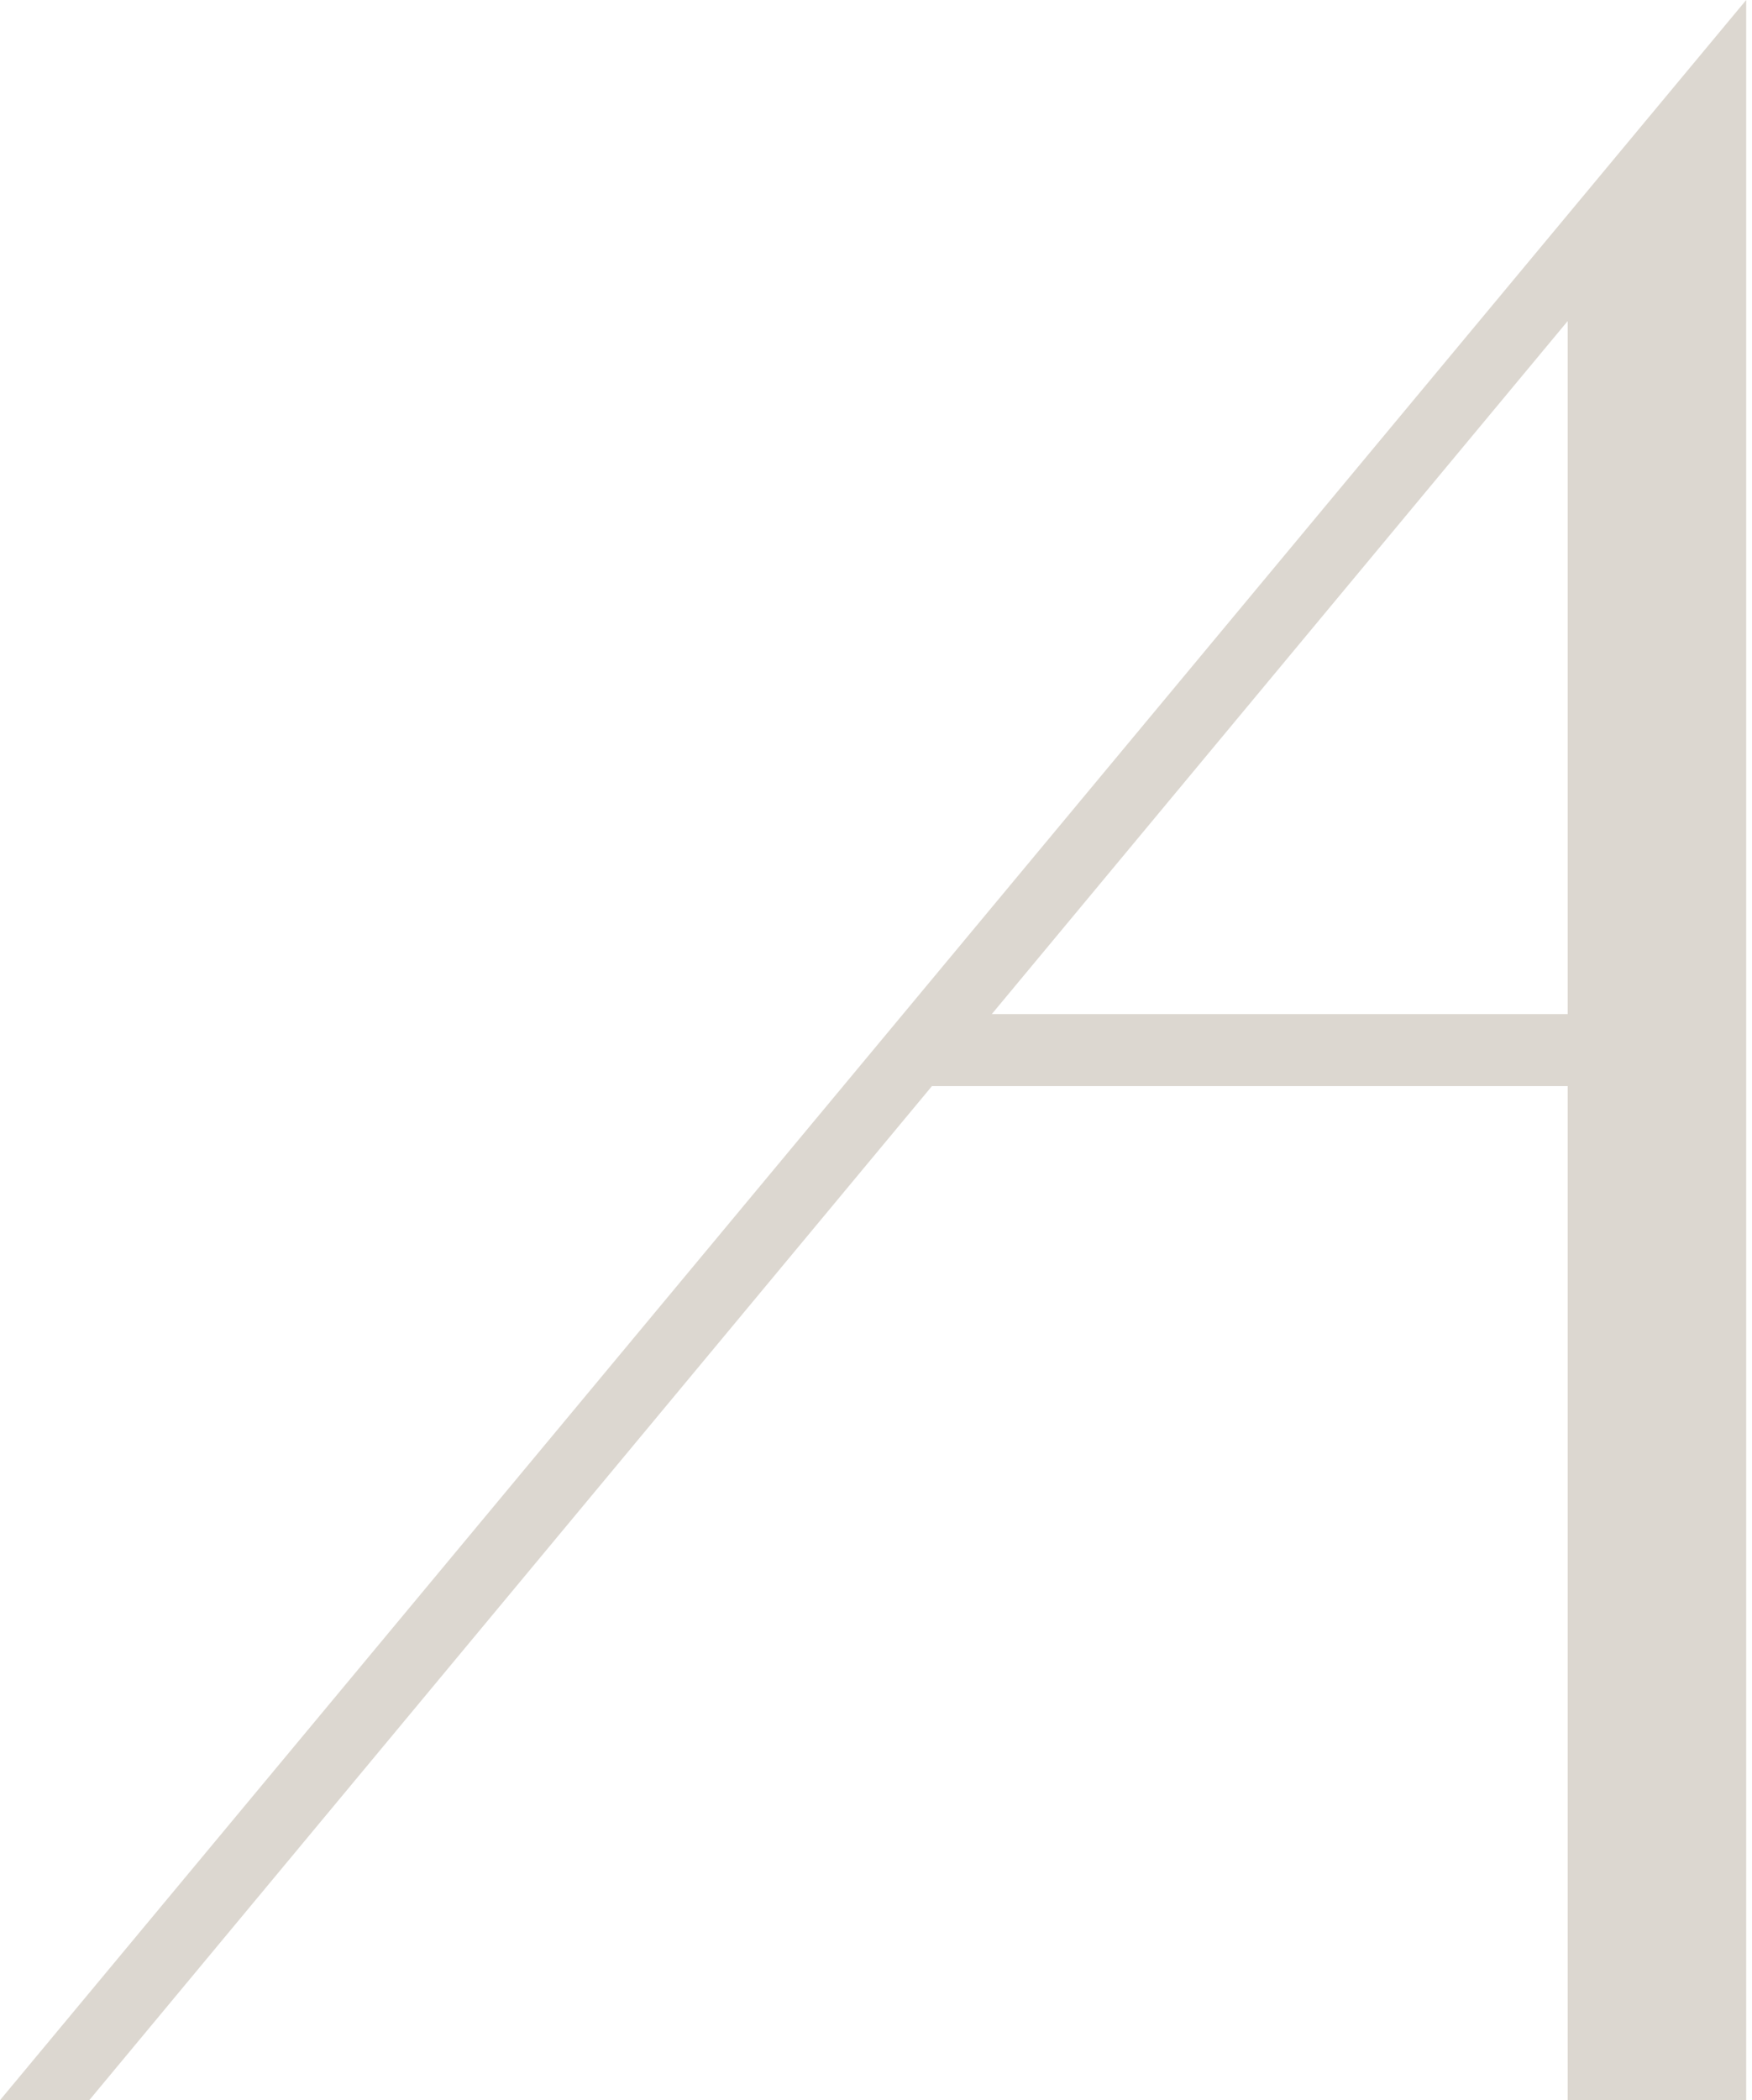 <?xml version="1.0" encoding="UTF-8"?> <svg xmlns="http://www.w3.org/2000/svg" width="212" height="254" viewBox="0 0 212 254" fill="none"> <path d="M189.7 254V38.826L10.799 254H0L211.298 0V254H189.7ZM111.588 131.354V122.646H191.14V131.354H111.588Z" fill="#DCD7D0"></path> </svg> 